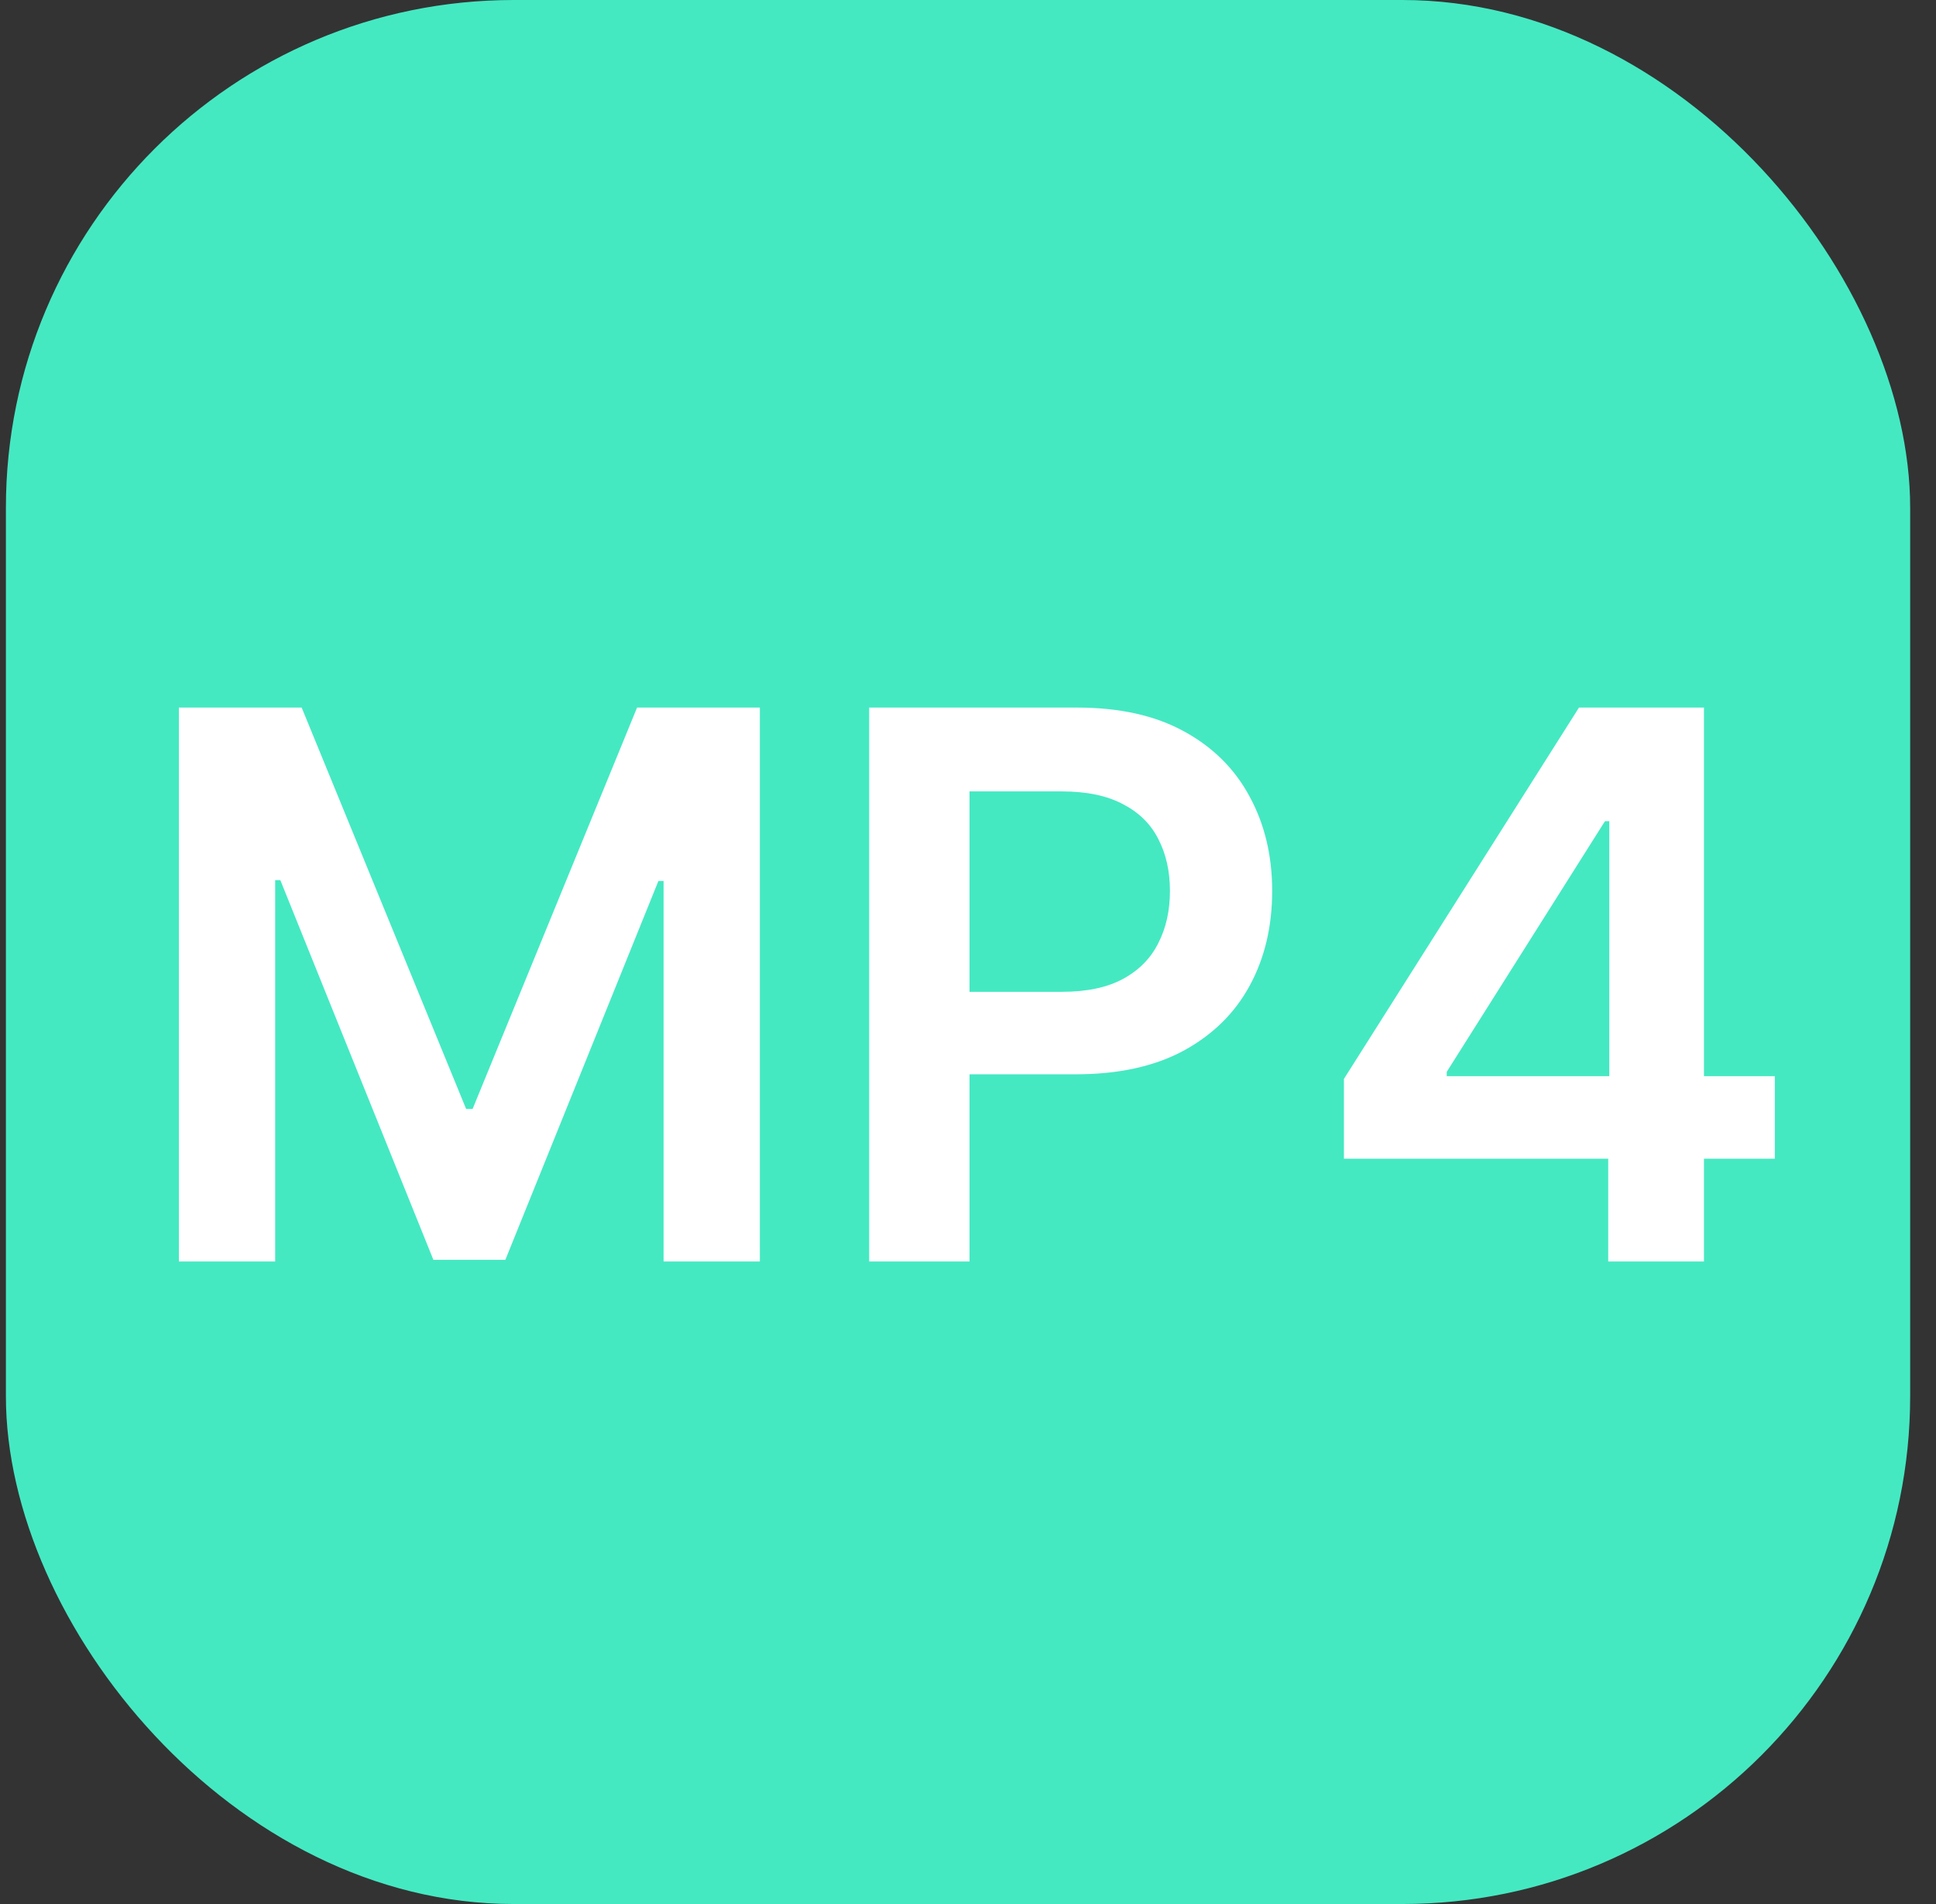 <svg width="61" height="60" viewBox="0 0 61 60" fill="none" xmlns="http://www.w3.org/2000/svg">
<rect x="0" y="0" width="61" height="60" fill="#333333" stroke="none"/>
<rect x="0.186" width="60" height="60" rx="16" fill="#44E9C2"/>
<path d="M5.636 22.297H9.505L14.687 34.945H14.891L20.073 22.297H23.942V39.752H20.908V27.76H20.746L15.923 39.7H13.655L8.832 27.734H8.67V39.752H5.636V22.297ZM27.386 39.752V22.297H33.931C35.272 22.297 36.397 22.547 37.306 23.047C38.221 23.547 38.911 24.234 39.377 25.109C39.849 25.979 40.084 26.967 40.084 28.075C40.084 29.195 39.849 30.189 39.377 31.058C38.906 31.928 38.209 32.612 37.289 33.112C36.369 33.607 35.235 33.854 33.889 33.854H29.55V31.254H33.462C34.246 31.254 34.889 31.118 35.389 30.845C35.889 30.573 36.258 30.198 36.496 29.72C36.741 29.243 36.863 28.695 36.863 28.075C36.863 27.456 36.741 26.911 36.496 26.439C36.258 25.967 35.886 25.601 35.38 25.34C34.88 25.073 34.235 24.939 33.445 24.939H30.548V39.752H27.386ZM42.345 36.513V33.999L49.751 22.297H51.848V25.877H50.57L45.584 33.777V33.913H55.922V36.513H42.345ZM50.672 39.752V35.746L50.706 34.621V22.297H53.689V39.752H50.672Z" fill="white"/>
</svg>

